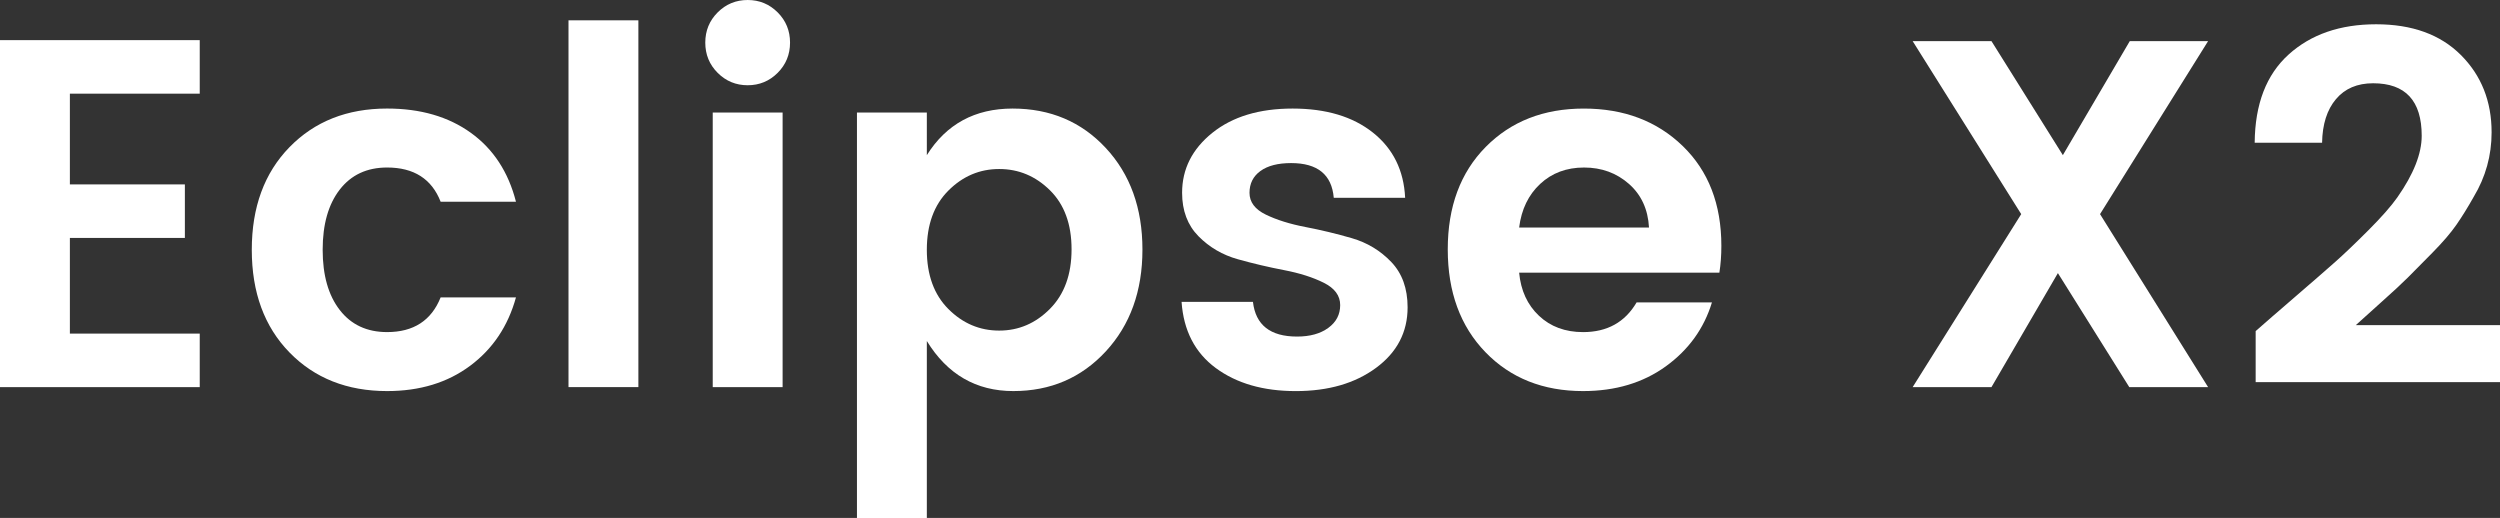 <?xml version="1.0" encoding="utf-8"?>
<!-- Generator: Adobe Illustrator 16.0.0, SVG Export Plug-In . SVG Version: 6.00 Build 0)  -->
<!DOCTYPE svg PUBLIC "-//W3C//DTD SVG 1.1//EN" "http://www.w3.org/Graphics/SVG/1.1/DTD/svg11.dtd">
<svg version="1.1" id="Ebene_1" xmlns="http://www.w3.org/2000/svg" xmlns:xlink="http://www.w3.org/1999/xlink" x="0px" y="0px"
	 width="195.73px" height="40.552px" viewBox="0 0 195.73 40.552" enable-background="new 0 0 195.73 40.552" xml:space="preserve">
<rect x="0" y="0" width="195.73" height="40.552" fill="#333333" stroke="none"/>
<g>
	<path fill="#FFFFFF" d="M15.638,3.144v4.191H5.471v7.101h9.003v4.191H5.471v7.489h10.167v4.191H0V3.144H15.638z"/>
	<path fill="#FFFFFF" d="M22.662,27.591c-1.966-2.018-2.949-4.695-2.949-8.033s0.983-6.015,2.949-8.033
		c1.966-2.018,4.514-3.027,7.645-3.027c2.613,0,4.799,0.634,6.558,1.901c1.759,1.268,2.936,3.066,3.531,5.394h-5.898
		c-0.698-1.785-2.095-2.678-4.191-2.678c-1.578,0-2.813,0.576-3.706,1.727c-0.893,1.151-1.339,2.723-1.339,4.715
		c0,1.992,0.446,3.564,1.339,4.715C27.493,25.424,28.729,26,30.307,26c2.069,0,3.466-0.905,4.191-2.716h5.898
		c-0.621,2.251-1.817,4.036-3.589,5.355c-1.772,1.319-3.938,1.979-6.5,1.979C27.176,30.618,24.628,29.608,22.662,27.591z"/>
	<path fill="#FFFFFF" d="M44.509,30.307V1.591h5.471v28.716H44.509z"/>
	<path fill="#FFFFFF" d="M61.854,3.337c0,0.931-0.324,1.721-0.97,2.367c-0.647,0.647-1.43,0.97-2.348,0.97
		c-0.918,0-1.701-0.323-2.348-0.97c-0.647-0.646-0.97-1.436-0.97-2.367s0.323-1.72,0.97-2.367C56.835,0.324,57.618,0,58.537,0
		c0.918,0,1.701,0.324,2.348,0.97C61.531,1.617,61.854,2.406,61.854,3.337z M55.801,30.307V8.809h5.471v21.498H55.801z"/>
	<path fill="#FFFFFF" d="M72.564,12.146c1.526-2.431,3.764-3.647,6.713-3.647s5.381,1.028,7.295,3.085
		c1.914,2.057,2.872,4.709,2.872,7.955c0,3.247-0.958,5.905-2.872,7.975c-1.915,2.07-4.327,3.104-7.237,3.104
		c-2.91,0-5.167-1.306-6.771-3.919v13.854h-5.471V8.809h5.471V12.146z M82.207,24.176c1.125-1.138,1.688-2.69,1.688-4.657
		c0-1.965-0.562-3.505-1.688-4.618c-1.125-1.112-2.451-1.668-3.978-1.668s-2.852,0.562-3.978,1.688
		c-1.125,1.125-1.688,2.671-1.688,4.637c0,1.966,0.563,3.512,1.688,4.637c1.125,1.125,2.451,1.688,3.978,1.688
		S81.082,25.314,82.207,24.176z"/>
	<path fill="#FFFFFF" d="M92.549,15.095c0-1.862,0.789-3.427,2.367-4.695c1.578-1.267,3.673-1.901,6.286-1.901
		c2.613,0,4.708,0.627,6.287,1.882c1.578,1.255,2.419,2.956,2.522,5.103h-5.588c-0.155-1.811-1.268-2.716-3.337-2.716
		c-1.035,0-1.837,0.208-2.406,0.621c-0.569,0.414-0.854,0.983-0.854,1.707c0,0.725,0.427,1.294,1.281,1.708
		c0.854,0.414,1.888,0.737,3.104,0.97c1.215,0.233,2.425,0.524,3.628,0.873c1.203,0.35,2.231,0.97,3.085,1.863
		c0.854,0.893,1.28,2.076,1.28,3.551c0,1.94-0.821,3.519-2.464,4.734c-1.644,1.216-3.739,1.824-6.287,1.824
		c-2.548,0-4.637-0.602-6.267-1.805c-1.63-1.203-2.522-2.93-2.678-5.18h5.588c0.207,1.811,1.358,2.716,3.454,2.716
		c1.009,0,1.824-0.226,2.444-0.679c0.621-0.452,0.932-1.048,0.932-1.785s-0.427-1.319-1.281-1.746
		c-0.854-0.427-1.889-0.757-3.104-0.99c-1.216-0.233-2.425-0.517-3.628-0.854c-1.203-0.336-2.231-0.938-3.085-1.805
		C92.976,17.625,92.549,16.492,92.549,15.095z"/>
	<path fill="#FFFFFF" d="M123.942,30.618c-3.13,0-5.679-1.015-7.645-3.046c-1.966-2.031-2.949-4.715-2.949-8.052
		c0-3.337,0.99-6.008,2.969-8.013c1.979-2.004,4.54-3.007,7.683-3.007c3.144,0,5.724,0.977,7.742,2.93
		c2.018,1.954,3.027,4.56,3.027,7.819c0,0.75-0.052,1.449-0.155,2.096h-15.677c0.129,1.397,0.646,2.522,1.552,3.376
		c0.905,0.854,2.057,1.28,3.454,1.28c1.888,0,3.285-0.776,4.191-2.328h5.898c-0.621,2.044-1.824,3.712-3.609,5.006
		C128.638,29.971,126.477,30.618,123.942,30.618z M127.532,14.397c-0.97-0.854-2.141-1.281-3.512-1.281
		c-1.372,0-2.516,0.427-3.434,1.281c-0.918,0.854-1.469,1.992-1.649,3.415h10.167C129.025,16.389,128.501,15.25,127.532,14.397z"/>
	<path fill="#FFFFFF" d="M172.875,3.221l-8.459,13.543l8.459,13.543h-6.17l-5.588-8.925l-5.2,8.925h-6.17l8.498-13.543
		l-8.498-13.543h6.17l5.588,8.925l5.239-8.925H172.875z"/>
	<path fill="#FFFFFF" d="M176.6,29.919v-3.997c0.673-0.595,1.708-1.494,3.105-2.697c1.396-1.203,2.443-2.115,3.143-2.736
		c0.699-0.621,1.559-1.442,2.58-2.464s1.779-1.882,2.271-2.581c1.267-1.811,1.901-3.415,1.901-4.812
		c0-2.742-1.268-4.113-3.803-4.113c-1.242,0-2.212,0.414-2.91,1.242c-0.699,0.828-1.062,1.966-1.087,3.415h-5.277
		c0.025-3.027,0.911-5.329,2.658-6.908c1.746-1.578,4.028-2.367,6.849-2.367s5.031,0.802,6.637,2.406
		c1.604,1.604,2.405,3.622,2.405,6.054c0,1.811-0.466,3.492-1.397,5.044c-0.465,0.828-0.918,1.559-1.357,2.192
		c-0.44,0.634-1.067,1.365-1.883,2.193c-0.814,0.828-1.455,1.475-1.92,1.94c-0.467,0.466-1.172,1.12-2.115,1.96
		c-0.945,0.841-1.598,1.43-1.96,1.766h11.292v4.462H176.6z"/>
</g>
</svg>
